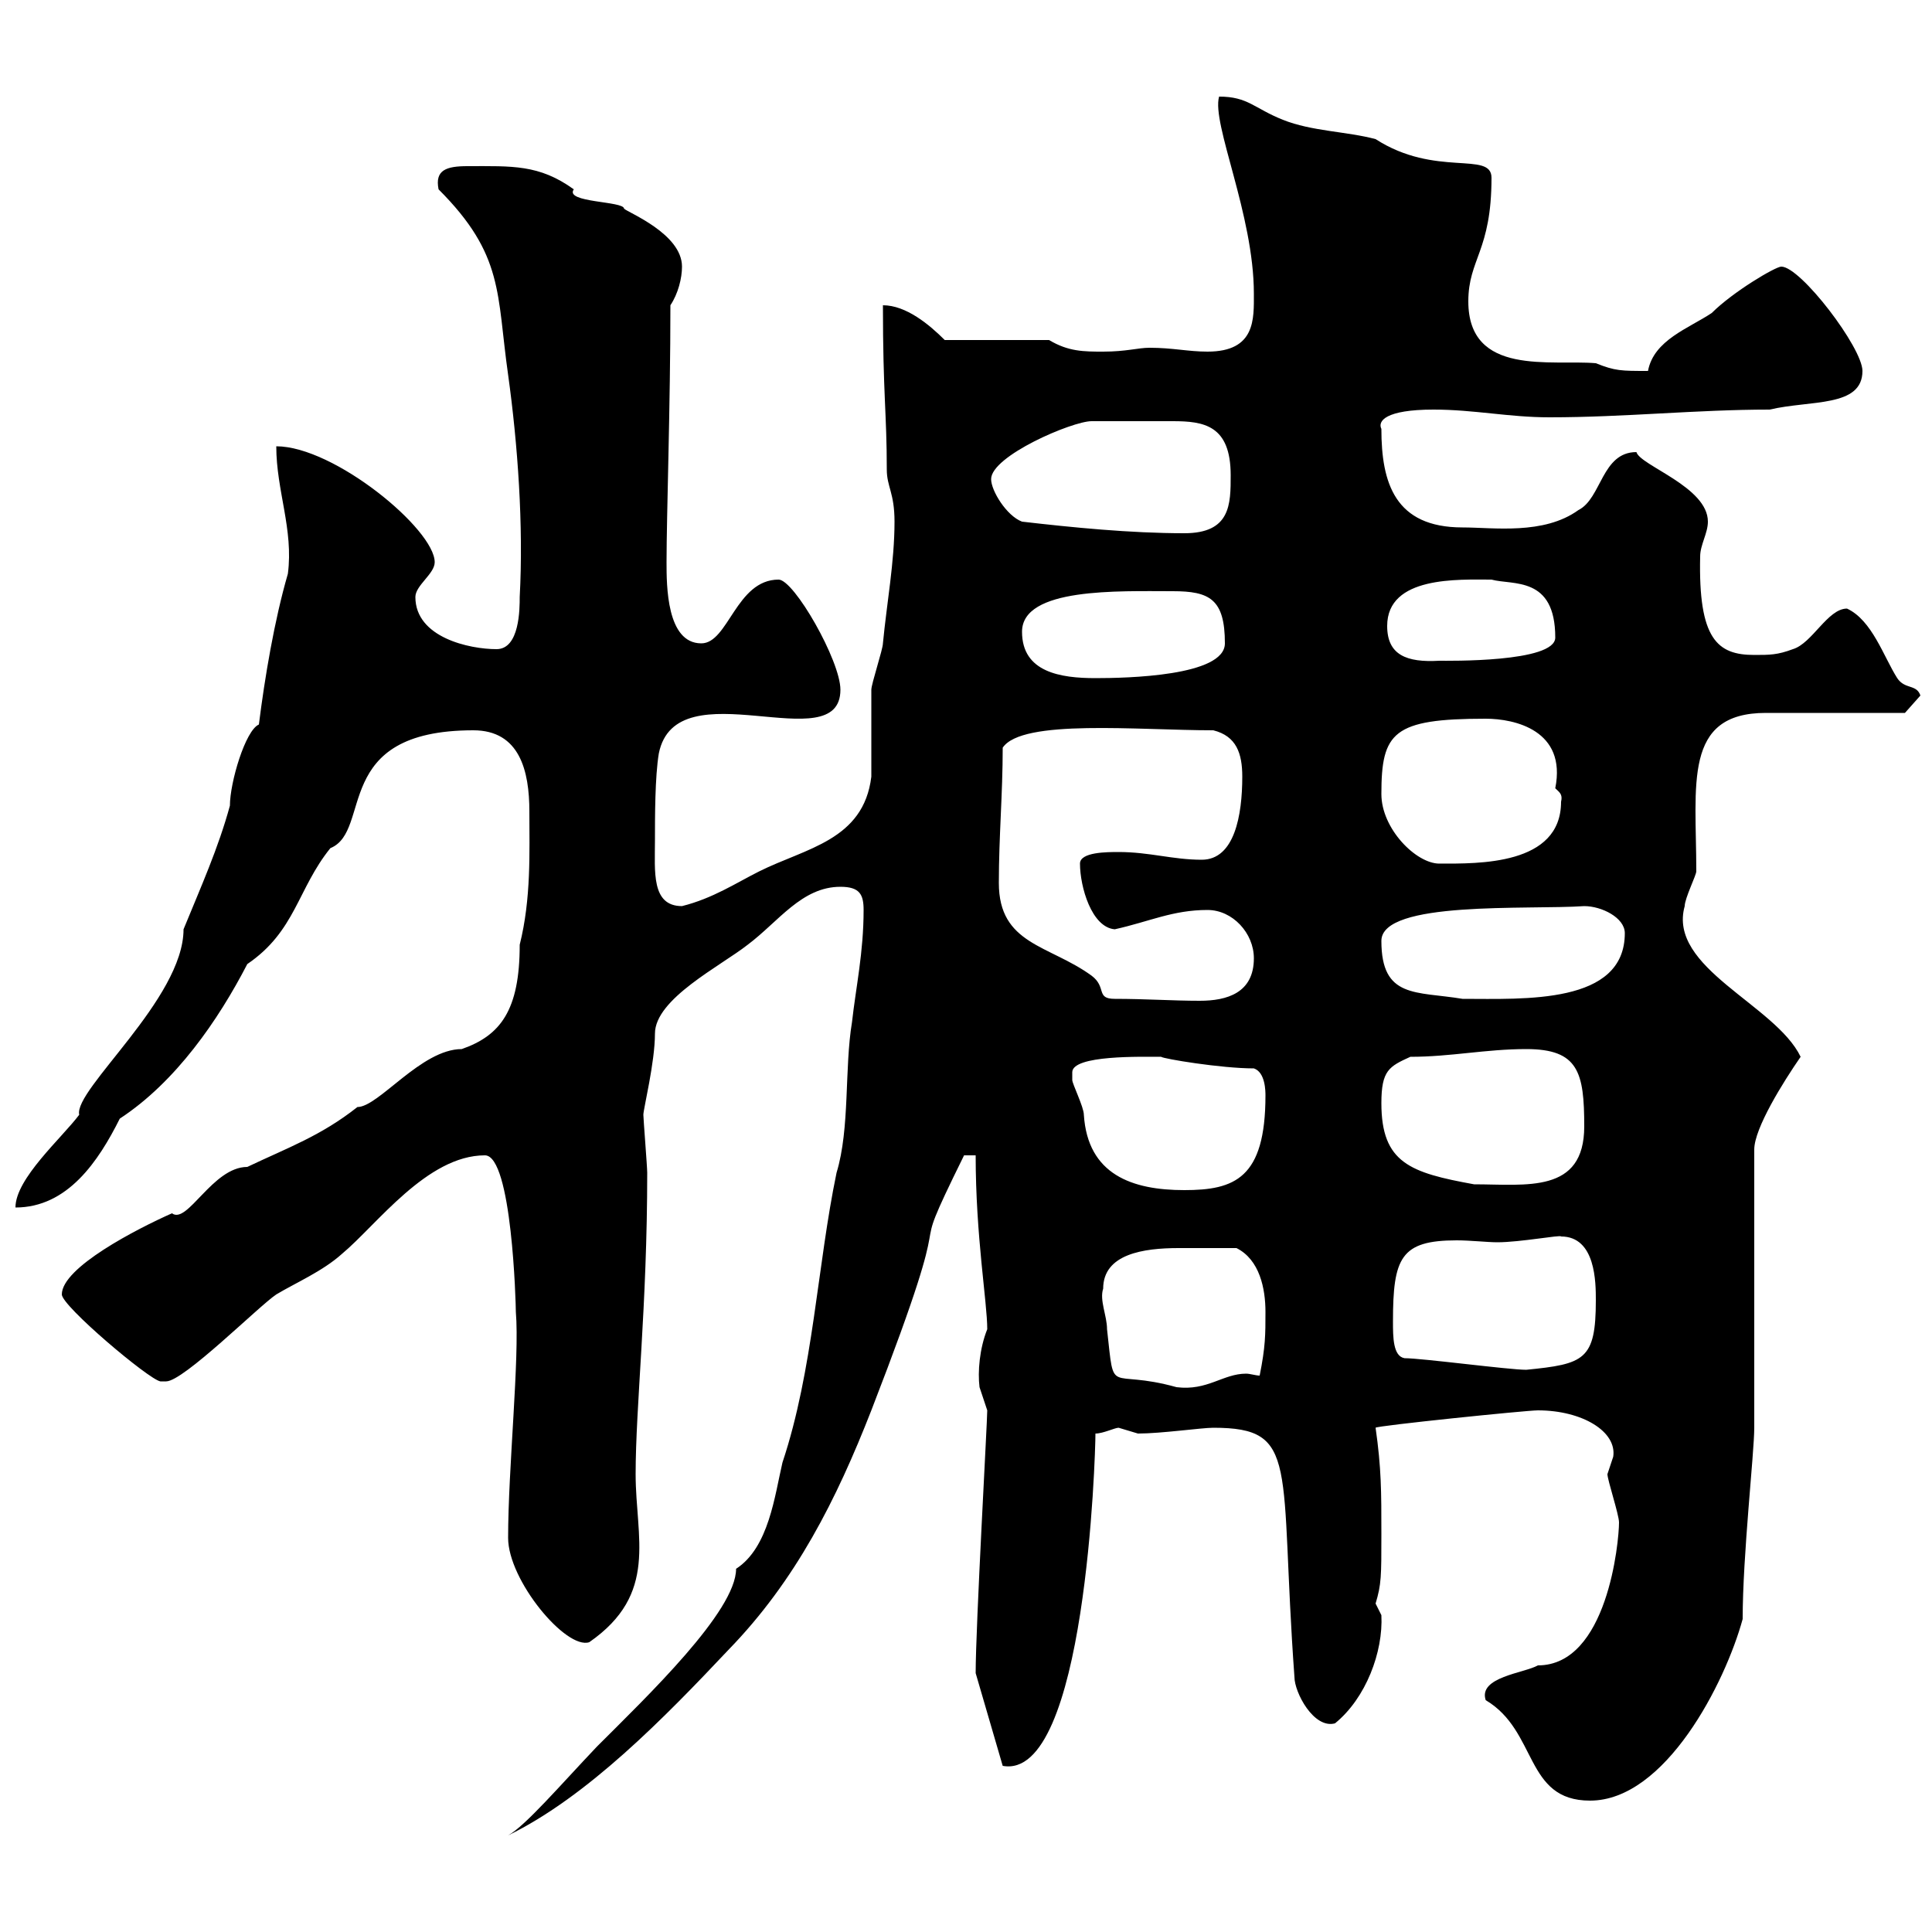 <svg xmlns="http://www.w3.org/2000/svg" xmlns:xlink="http://www.w3.org/1999/xlink" width="300" height="300"><path d="M134.10 141.30C134.10 147.90 132.90 153.30 132.30 158.70C131.10 165.90 132 175.20 129.90 182.10C126.90 196.50 126.30 212.70 121.50 227.10C120.30 232.20 119.40 240.30 114.30 243.60C114.30 250.20 100.50 263.40 92.70 271.20C87 277.20 81.60 283.50 78.90 285C91.20 279 103.20 266.70 113.10 256.20C123.60 245.40 129.90 232.80 135.30 219C150.30 180.30 139.50 200.10 149.70 179.40L151.50 179.40C151.50 192 153.30 202.20 153.30 206.40C152.10 209.40 151.80 213 152.10 215.40C152.10 215.40 153.30 219 153.30 219C153.30 220.80 151.50 252.60 151.50 259.80L155.70 274.20C168.60 276.60 170.10 225.90 170.10 222.60C171.30 222.60 173.10 221.70 173.70 221.70C173.70 221.70 176.70 222.60 176.70 222.60C180.30 222.60 186.60 221.70 188.40 221.70C201.90 221.70 198.60 227.40 201 260.40C201 262.80 204 268.50 207.30 267.60C212.10 263.70 214.80 256.50 214.50 250.80C214.50 250.80 213.60 249 213.60 249C214.50 246 214.50 244.80 214.50 238.20C214.50 231.60 214.50 228 213.60 221.70C213.60 221.40 237 219 238.80 219C245.70 219 251.10 222.30 250.50 226.20C250.50 226.20 249.60 228.90 249.60 228.90C249.60 229.80 251.40 235.20 251.40 236.40C251.40 239.40 249.60 258.60 238.80 258.60C236.70 259.80 229.50 260.40 230.70 264C238.80 268.80 236.70 279.60 246.90 279.60C258.60 279.60 267.90 261.30 270.60 251.40C270.60 241.50 272.40 225.60 272.40 221.70L272.40 178.50C272.40 175.20 276.90 168 279.60 164.10C275.70 156 258.90 150.30 261.60 140.70C261.60 139.50 263.40 135.90 263.40 135.30C263.40 121.80 261.30 110.70 274.20 110.70C277.80 110.70 292.20 110.70 295.80 110.70L298.20 108C297.60 106.20 295.80 107.10 294.60 105.30C292.50 102 290.70 96.30 286.80 94.50C283.80 94.50 281.40 99.90 278.40 100.80C276 101.70 274.80 101.70 272.40 101.70C266.70 101.70 263.70 99.30 264 86.40C264 84.60 265.20 82.80 265.20 81C265.20 75.60 254.70 72.30 254.10 70.20C248.70 70.20 248.70 77.40 245.10 79.20C239.70 83.10 231.90 81.90 227.10 81.90C216.60 81.90 214.50 75 214.50 66.60C213.90 65.40 215.10 63.60 222.60 63.60C228.90 63.60 234.30 64.80 240.60 64.80C252.30 64.80 263.40 63.60 274.80 63.60C281.10 62.10 289.20 63.30 289.20 57.60C289.20 54 279.60 41.40 276.60 41.40C275.70 41.40 269.10 45.30 265.80 48.60C262.20 51 256.80 52.80 255.90 57.60C251.70 57.60 250.80 57.60 247.80 56.40C240.90 55.80 228 58.50 228 46.80C228 40.20 231.60 39 231.60 27.60C231.60 23.40 222.90 27.60 213.60 21.60C209.10 20.40 203.70 20.40 199.20 18.60C194.70 16.80 193.80 15 189.30 15C188.10 19.20 194.70 33.30 194.70 45.60C194.70 49.50 195 54.60 187.50 54.60C184.50 54.60 182.10 54 178.50 54C176.70 54 174.90 54.60 171.30 54.60C168.30 54.60 165.90 54.60 162.90 52.80L146.70 52.80C144.30 50.40 140.70 47.40 137.10 47.40C137.10 61.20 137.70 64.20 137.70 72.90C137.70 75.60 138.90 76.50 138.90 81C138.90 87.30 137.70 93.60 137.10 99.90C137.10 100.80 135.30 106.20 135.30 107.10C135.30 108 135.30 119.70 135.30 120.60C134.10 130.50 125.10 131.70 117.90 135.30C114.30 137.10 110.70 139.50 105.90 140.70C101.10 140.70 101.70 135.30 101.70 130.50C101.70 126.90 101.70 120.60 102.30 117C105 103.50 130.50 118.20 130.50 107.10C130.50 102.60 123.30 90 120.90 90C114.30 90 113.10 99.90 108.90 99.90C103.50 99.90 103.50 90.90 103.50 87.30C103.50 80.10 104.10 63 104.10 47.40C105.30 45.60 105.90 43.20 105.90 41.40C105.90 36.30 97.50 33 96.90 32.40C96.90 31.20 87.60 31.50 89.10 29.40C83.70 25.50 79.50 25.80 72.60 25.80C69.30 25.80 67.50 26.40 68.10 29.40C78.30 39.60 77.10 45.60 78.90 58.20C80.40 69 81.30 81.60 80.70 92.70C80.70 94.50 80.70 100.80 77.10 100.80C72.90 100.80 64.50 99 64.50 92.70C64.50 90.90 67.50 89.10 67.50 87.30C67.50 82.20 51.90 69.30 42.90 69.30C42.90 76.20 45.60 82.20 44.70 89.10C42.60 96.30 41.10 105.30 40.20 112.50C38.10 113.40 35.70 121.50 35.70 125.10C33.90 131.70 31.20 137.70 28.50 144.30C28.50 155.10 11.40 169.20 12.30 173.10C9.60 176.70 2.40 183 2.40 187.50C10.50 187.50 15.30 180.30 18.60 173.70C27.30 168 33.90 158.40 38.40 149.70C45.90 144.60 46.20 138 51.30 131.70C57.90 129 51.30 113.40 73.50 113.40C80.70 113.40 82.20 119.70 82.20 126C82.20 132.30 82.50 139.50 80.70 146.70C80.70 156.90 77.70 160.80 71.70 162.90C65.40 162.90 58.80 171.90 55.50 171.90C49.80 176.40 44.70 178.20 38.40 181.20C33 181.20 29.10 190.20 26.70 188.40C21.30 190.80 9.60 196.80 9.60 201C9.60 202.80 23.10 214.20 24.90 214.50C24.90 214.50 24.90 214.50 25.80 214.50C28.50 214.50 40.20 202.80 42.90 201C45.90 199.20 50.10 197.40 53.10 194.70C58.50 190.20 66.30 179.40 75.30 179.40C79.50 179.40 80.10 202.50 80.10 203.70C80.70 210.90 78.90 228 78.90 238.80C78.90 245.40 87.90 256.20 91.50 255C102.30 247.50 98.70 238.80 98.70 228.90C98.70 218.40 100.50 202.80 100.50 182.10C100.50 181.20 99.90 173.70 99.90 173.10C99.90 172.20 101.70 165 101.70 160.50C101.70 155.10 111.90 150 116.10 146.70C120.90 143.10 124.50 137.70 130.50 137.70C133.50 137.70 134.10 138.90 134.10 141.30ZM171.30 200.10C171.30 194.70 177.60 193.80 183 193.80C186.30 193.80 186 193.80 192 193.80C195.60 195.60 196.50 200.10 196.50 203.70C196.50 207.30 196.50 209.10 195.60 213.60C195 213.60 194.10 213.30 193.50 213.30C189.90 213.30 187.50 216 182.70 215.40C171.90 212.40 173.10 217.20 171.90 206.40C171.90 204.30 170.70 201.90 171.30 200.10ZM218.10 210.90C216.30 210.60 216.30 207.60 216.30 205.20C216.30 195.30 217.50 192.60 226.20 192.60C228.30 192.60 231 192.90 232.50 192.90C236.10 192.90 242.40 191.70 242.40 192C247.80 192 247.80 199.20 247.80 201.90C247.80 211.20 246 211.80 237 212.70C234.30 212.70 220.80 210.90 218.10 210.90ZM166.50 166.50C166.50 163.80 177.30 164.10 180.30 164.10C180.60 164.40 189.60 165.90 194.70 165.90C196.50 166.50 196.50 169.50 196.50 170.10C196.50 183 191.70 184.80 183.90 184.80C175.80 184.80 168.90 182.40 168.30 173.10C168.30 171.90 166.50 168.30 166.50 167.70C166.50 167.70 166.50 166.50 166.50 166.50ZM214.50 171.30C214.50 166.20 215.70 165.60 219 164.10C225.30 164.10 230.70 162.90 237 162.90C245.10 162.90 246 166.50 246 174.90C246 185.40 237 183.90 228.90 183.90C219 182.10 214.50 180.60 214.50 171.30ZM155.10 137.10C155.10 129.90 155.70 123.30 155.70 116.10C158.70 111.60 176.70 113.40 188.40 113.40C192 114.30 192.90 117 192.90 120.60C192.90 126.60 191.70 133.50 186.60 133.50C182.10 133.50 178.50 132.30 173.70 132.30C171.90 132.30 167.70 132.30 167.70 134.10C167.70 137.70 169.50 144 173.10 144.30C178.50 143.10 182.10 141.30 187.50 141.30C191.40 141.30 194.70 144.90 194.70 148.80C194.70 154.20 190.50 155.40 186.30 155.40C182.10 155.40 177.90 155.10 173.10 155.10C170.10 155.10 171.90 153.30 169.50 151.50C162.90 146.70 155.10 146.70 155.10 137.10ZM214.50 146.10C214.50 139.80 237.30 141.30 246 140.70C248.70 140.70 252.30 142.50 252.30 144.90C252.30 156 236.70 155.10 227.10 155.10C219.90 153.90 214.50 155.10 214.50 146.10ZM214.50 123.30C214.50 113.70 216.30 111.60 230.70 111.60C235.20 111.60 243.30 113.40 241.50 122.40C242.10 123 242.70 123.30 242.40 124.50C242.40 134.40 229.50 134.10 223.50 134.10C219.90 134.10 214.50 128.70 214.50 123.30ZM158.70 98.10C158.70 91.20 173.70 91.80 182.10 91.80C187.80 91.80 190.20 93 190.20 99.90C190.20 105 174.90 105.30 170.10 105.30C164.70 105.30 158.70 104.40 158.70 98.10ZM215.40 97.20C215.40 89.40 226.50 90 231.60 90C234.90 90.90 241.50 89.40 241.50 99C241.50 102.90 224.70 102.60 223.50 102.60C218.40 102.90 215.40 101.70 215.40 97.20ZM158.70 81C156.30 80.10 153.90 76.20 153.90 74.40C153.90 70.80 166.50 65.40 169.50 65.40C171.90 65.40 178.80 65.40 182.10 65.40C186.90 65.40 191.10 66 191.10 73.80C191.10 78.30 191.10 82.80 183.90 82.80C175.50 82.80 166.50 81.90 158.70 81Z"/></svg>